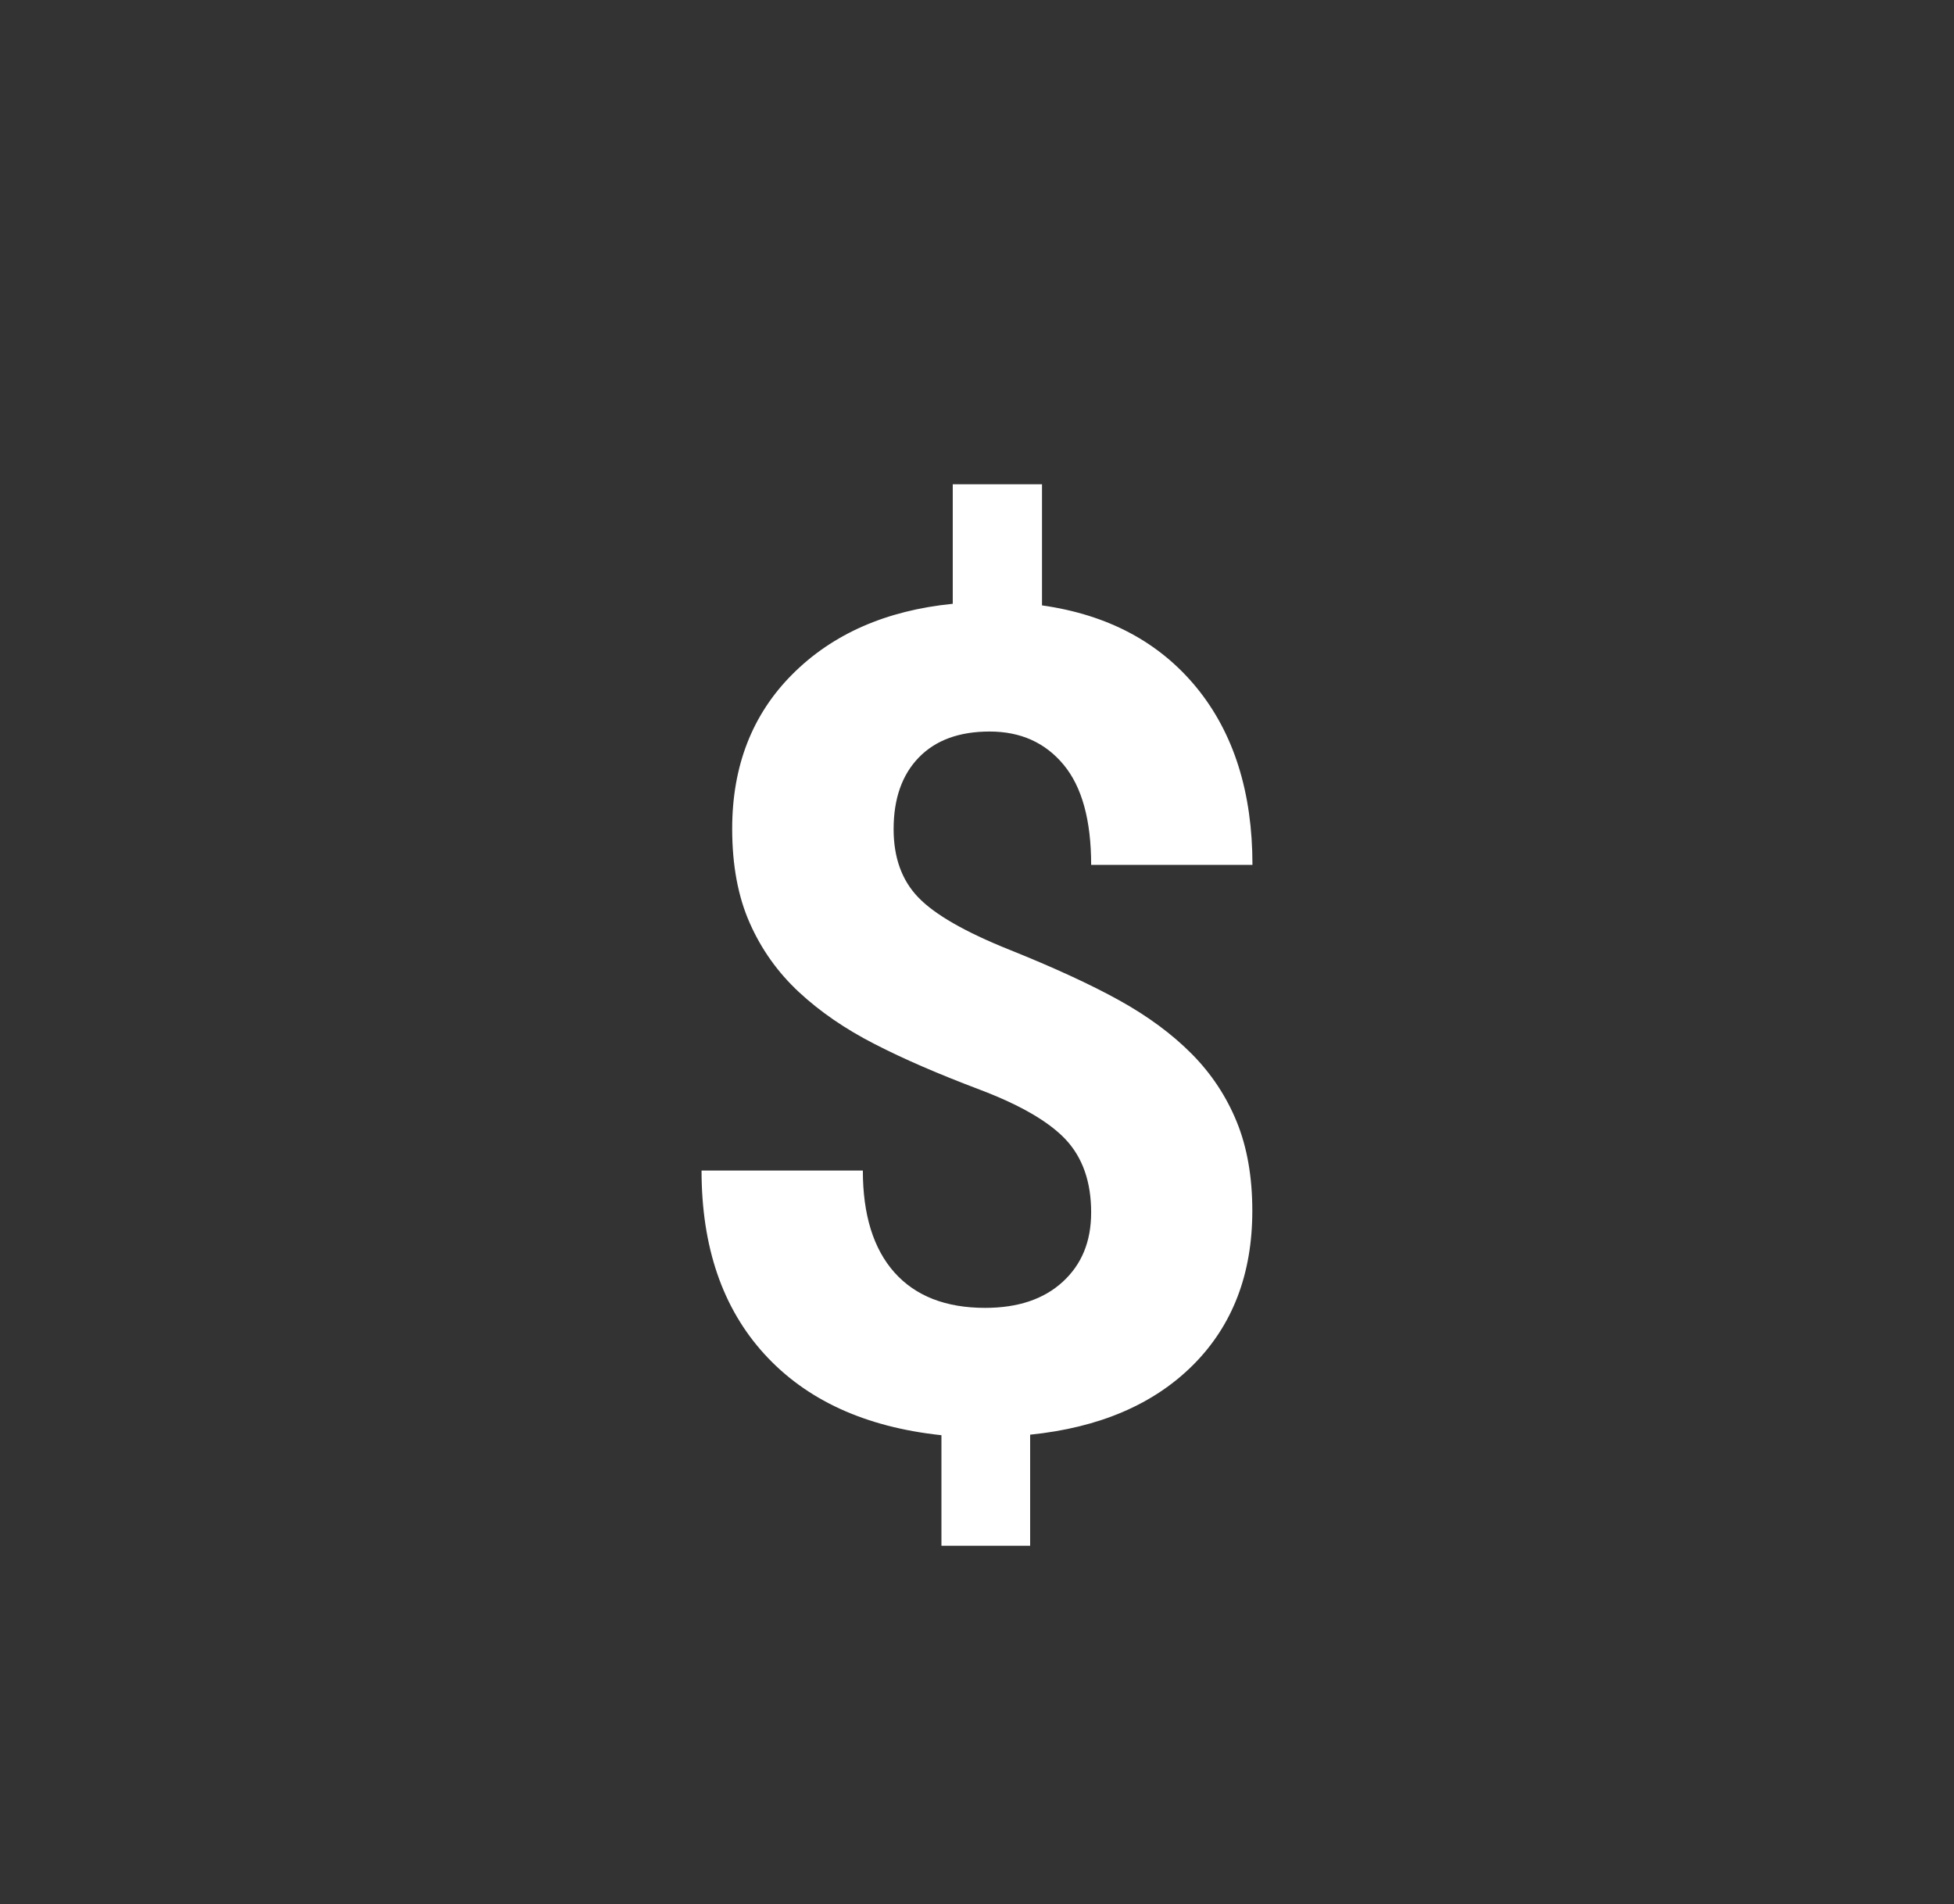 <?xml version="1.0" encoding="utf-8"?>
<!-- Generator: Adobe Illustrator 25.4.1, SVG Export Plug-In . SVG Version: 6.00 Build 0)  -->
<svg version="1.1" id="Layer_1" xmlns="http://www.w3.org/2000/svg" xmlns:xlink="http://www.w3.org/1999/xlink" x="0px" y="0px"
	 viewBox="0 0 146.7 142.95" style="enable-background:new 0 0 146.7 142.95;" xml:space="preserve">
<rect x="0" y="0" width="146.7" height="142.95" fill="#333333" stroke="none"/>
<style type="text/css">
	.st0{fill:#FFFFFF;}
</style>
<g>
	<path class="st0" d="M81.92,91.02c0-2.29-0.64-4.11-1.91-5.47c-1.27-1.35-3.43-2.6-6.47-3.75s-5.67-2.28-7.88-3.42
		c-2.21-1.13-4.1-2.43-5.68-3.9s-2.81-3.19-3.69-5.18c-0.88-1.98-1.32-4.34-1.32-7.08c0-4.72,1.51-8.59,4.53-11.61
		c3.02-3.02,7.03-4.78,12.03-5.28v-8.97h6.7v9.09c4.94,0.7,8.81,2.76,11.61,6.18c2.79,3.42,4.19,7.86,4.19,13.3H81.92
		c0-3.35-0.69-5.86-2.07-7.52s-3.23-2.49-5.55-2.49c-2.29,0-4.06,0.65-5.32,1.95s-1.89,3.09-1.89,5.38c0,2.12,0.61,3.83,1.84,5.11
		c1.23,1.29,3.51,2.6,6.85,3.94c3.34,1.34,6.08,2.6,8.23,3.79c2.15,1.19,3.97,2.53,5.45,4.02c1.48,1.49,2.61,3.2,3.39,5.11
		s1.17,4.14,1.17,6.68c0,4.75-1.48,8.6-4.44,11.57c-2.96,2.96-7.04,4.71-12.24,5.24v8.34h-6.66v-8.3c-5.73-0.61-10.16-2.65-13.3-6.1
		s-4.71-8.04-4.71-13.77h12.11c0,3.32,0.79,5.87,2.37,7.65c1.58,1.77,3.85,2.66,6.81,2.66c2.46,0,4.4-0.65,5.82-1.95
		S81.92,93.23,81.92,91.02z"/>
</g>
</svg>
